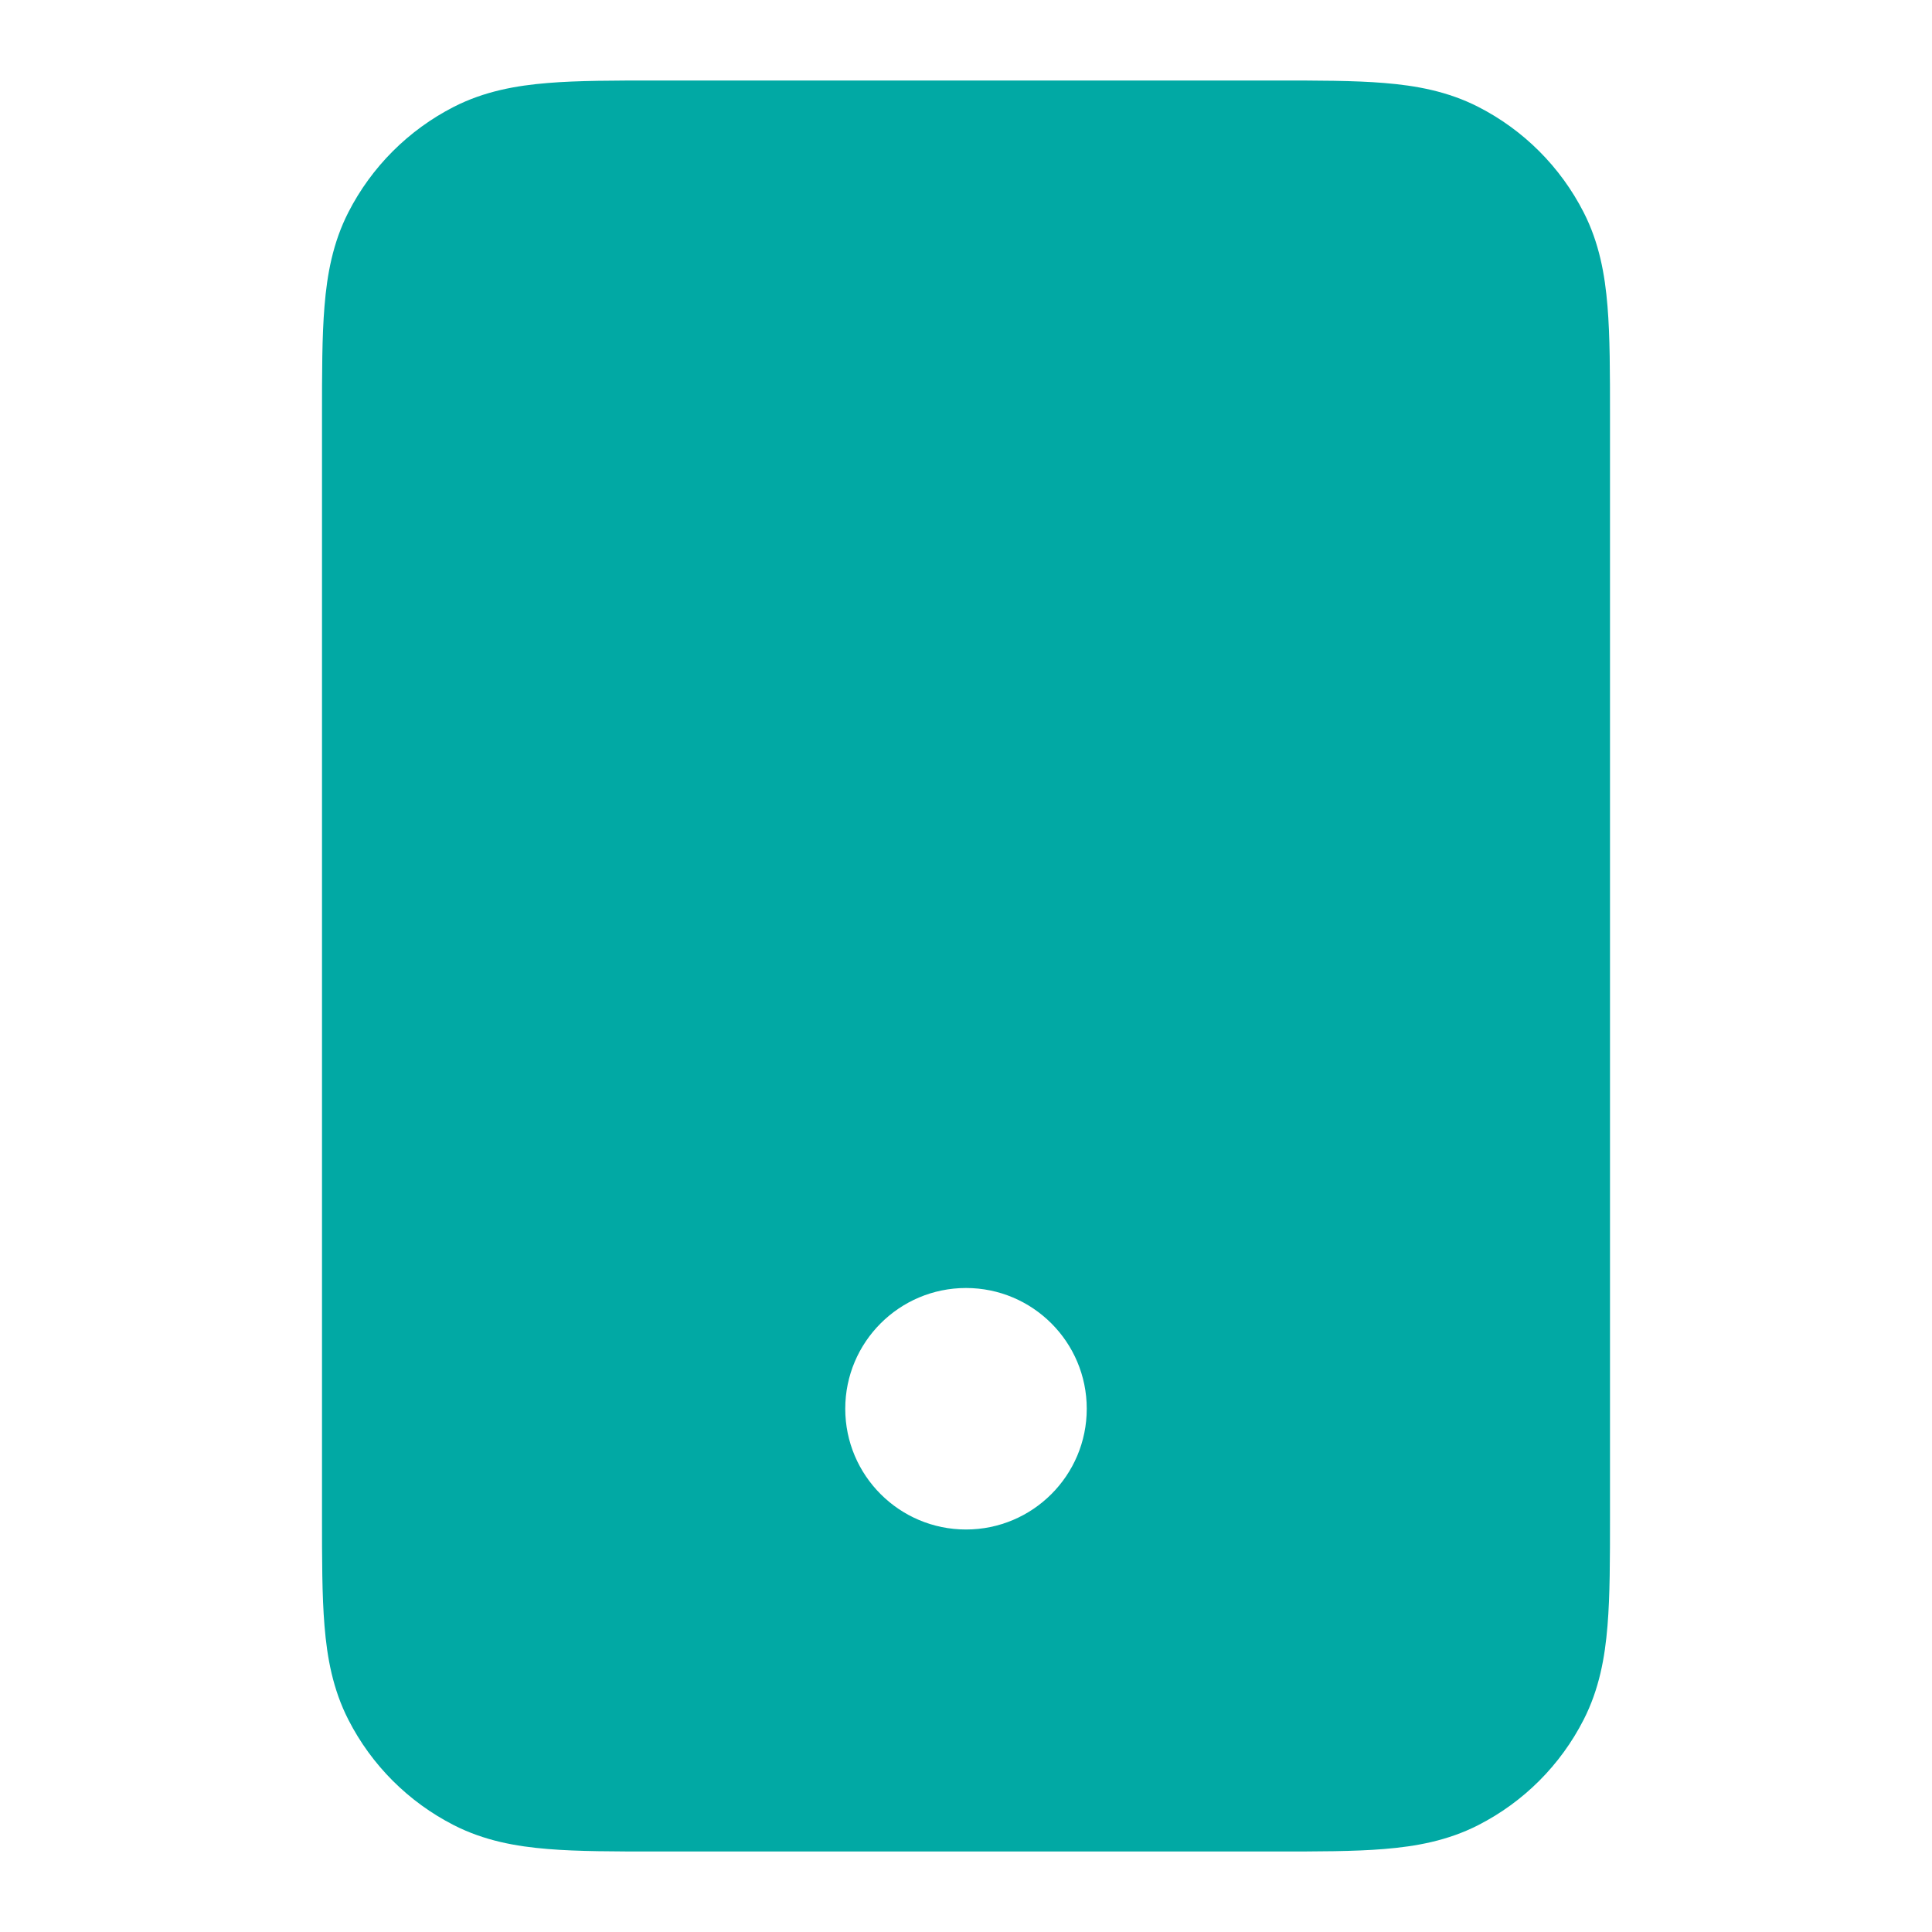 <svg width="24" height="24" viewBox="0 0 24 24" fill="none" xmlns="http://www.w3.org/2000/svg">
<path fill-rule="evenodd" clip-rule="evenodd" d="M15.838 1H8.161C7.634 1 7.18 1 6.805 1.031C6.41 1.063 6.016 1.134 5.638 1.327C5.074 1.615 4.615 2.074 4.327 2.638C4.134 3.016 4.063 3.41 4.031 3.805C4 4.18 4 4.634 4 5.161V18.838C4 19.366 4 19.82 4.031 20.195C4.063 20.59 4.134 20.984 4.327 21.362C4.615 21.927 5.074 22.385 5.638 22.673C6.016 22.866 6.41 22.937 6.805 22.969C7.18 23 7.634 23 8.161 23H15.839C16.366 23 16.82 23 17.195 22.969C17.59 22.937 17.984 22.866 18.362 22.673C18.927 22.385 19.385 21.927 19.673 21.362C19.866 20.984 19.937 20.59 19.969 20.195C20 19.82 20 19.366 20 18.839V5.161C20 4.634 20 4.18 19.969 3.805C19.937 3.41 19.866 3.016 19.673 2.638C19.385 2.074 18.927 1.615 18.362 1.327C17.984 1.134 17.59 1.063 17.195 1.031C16.82 1 16.366 1 15.838 1ZM12 16C11.172 16 10.5 16.672 10.5 17.5C10.5 18.328 11.172 19 12 19C12.828 19 13.5 18.328 13.5 17.5C13.5 16.672 12.828 16 12 16Z" fill="#01A9A4"/>
</svg>
